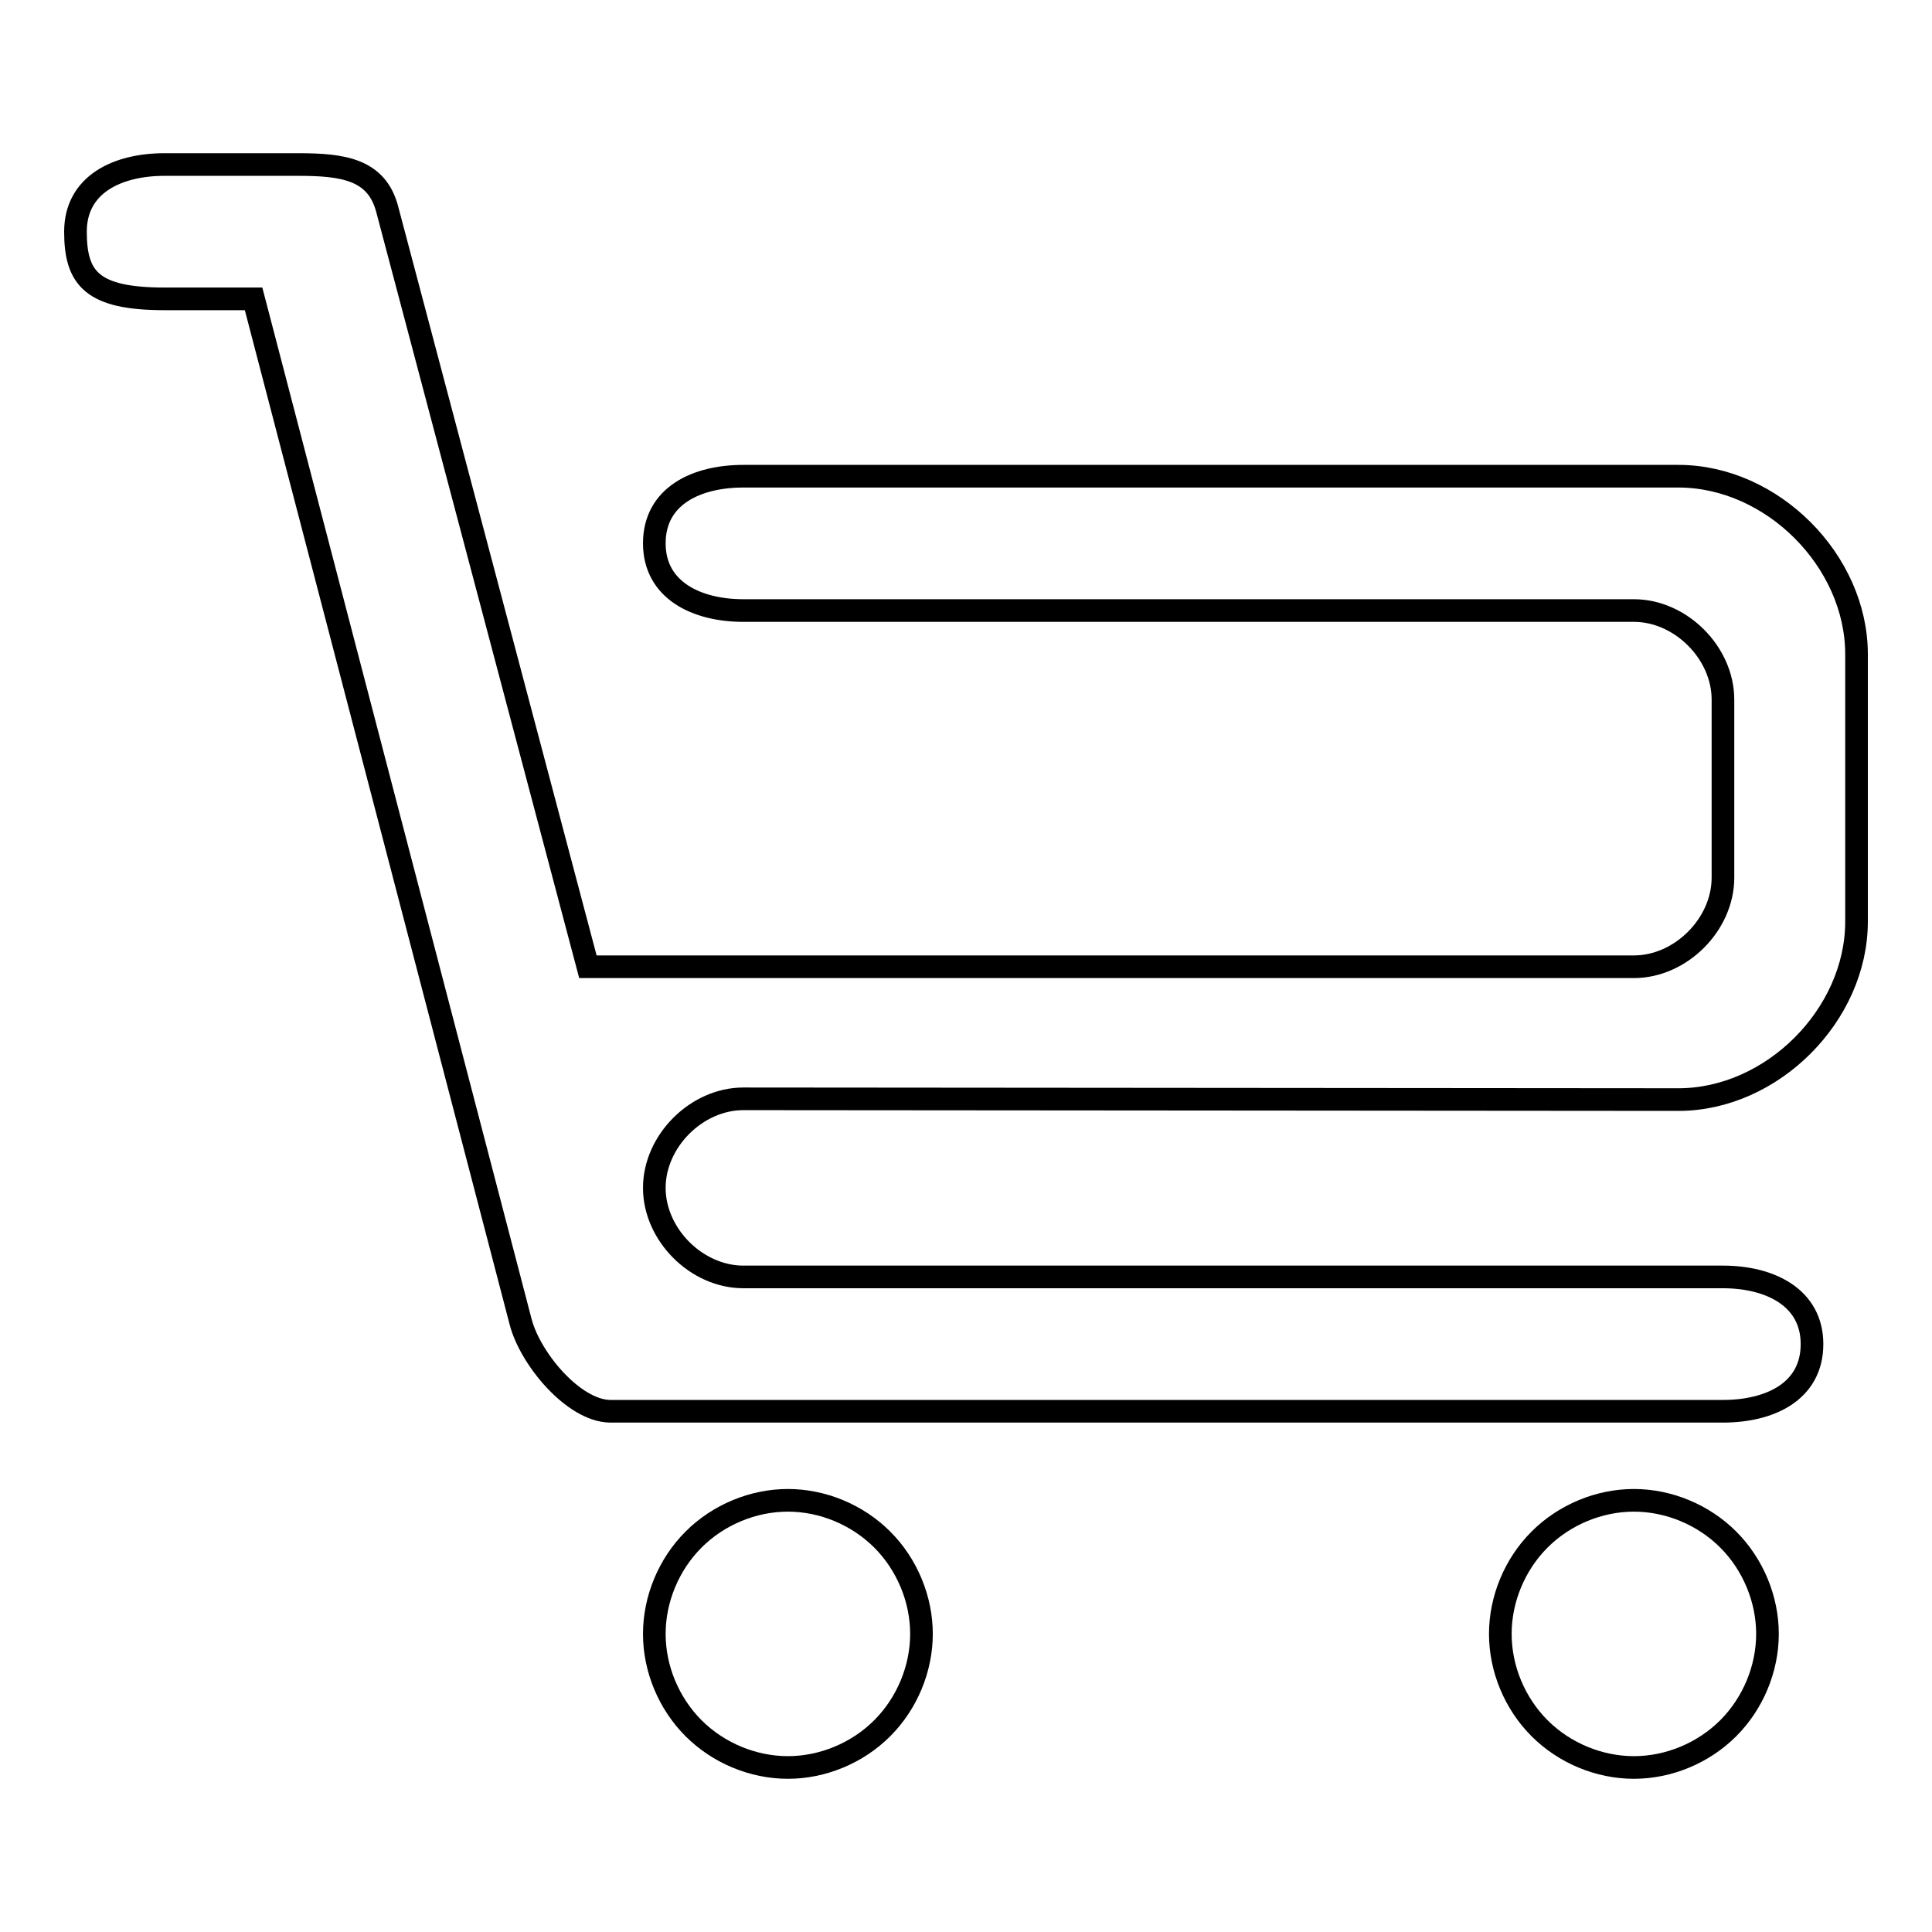 <?xml version="1.0" encoding="utf-8"?>
<!-- Svg Vector Icons : http://www.onlinewebfonts.com/icon -->
<!DOCTYPE svg PUBLIC "-//W3C//DTD SVG 1.1//EN" "http://www.w3.org/Graphics/SVG/1.1/DTD/svg11.dtd">
<svg version="1.1" xmlns="http://www.w3.org/2000/svg" xmlns:xlink="http://www.w3.org/1999/xlink" x="0px" y="0px" viewBox="0 0 256 256" enable-background="new 0 0 256 256" xml:space="preserve">
<g><g><path stroke-width="3" fill-opacity="0" stroke="#000000"  d="M86.7,216.5c0-4.6,1.9-9.2,5.2-12.5c3.3-3.3,7.9-5.2,12.5-5.2c4.6,0,9.2,1.9,12.5,5.2s5.2,7.9,5.2,12.5c0,4.6-1.9,9.2-5.2,12.5c-3.3,3.3-7.9,5.2-12.5,5.2c-4.6,0-9.2-1.9-12.5-5.2C88.6,225.7,86.7,221.1,86.7,216.5L86.7,216.5z"/><path stroke-width="3" fill-opacity="0" stroke="#000000"  d="M198.8,216.5c0-4.6,1.9-9.2,5.2-12.5c3.3-3.3,7.9-5.2,12.5-5.2c4.6,0,9.2,1.9,12.5,5.2c3.3,3.3,5.2,7.9,5.2,12.5c0,4.6-1.9,9.2-5.2,12.5c-3.3,3.3-7.9,5.2-12.5,5.2s-9.2-1.9-12.5-5.2C200.7,225.7,198.8,221.1,198.8,216.5L198.8,216.5z"/><path stroke-width="3" fill-opacity="0" stroke="#000000"  d="M222.4,145.7c12.4,0,23.6-11.2,23.6-23.6V86.7c0-12.4-11.2-23.6-23.6-23.6H98.5c-6.2,0-11.8,2.6-11.8,8.9c0,6.2,5.6,8.9,11.8,8.9h118c6.2,0,11.8,5.6,11.8,11.8v23.6c0,6.2-5.6,11.8-11.8,11.8H77.9L51.3,27.7c-1.4-5.3-5.9-5.9-11.8-5.9H21.8c-6.2,0-11.8,2.6-11.8,8.9c0,6.2,2.2,8.9,11.8,8.9h11.8L69,175.2c1.3,4.9,7,11.7,11.8,11.8c0.2,0,147.5,0,147.5,0c6.2,0,11.8-2.6,11.8-8.9c0-6.2-5.6-8.9-11.8-8.9H98.5c-6.2,0-11.8-5.6-11.8-11.8c0-6.2,5.6-11.8,11.8-11.8L222.4,145.7L222.4,145.7z"/><path stroke-width="3" fill-opacity="0" stroke="#000000"  d="M99.9,144.9"/></g></g>
</svg>